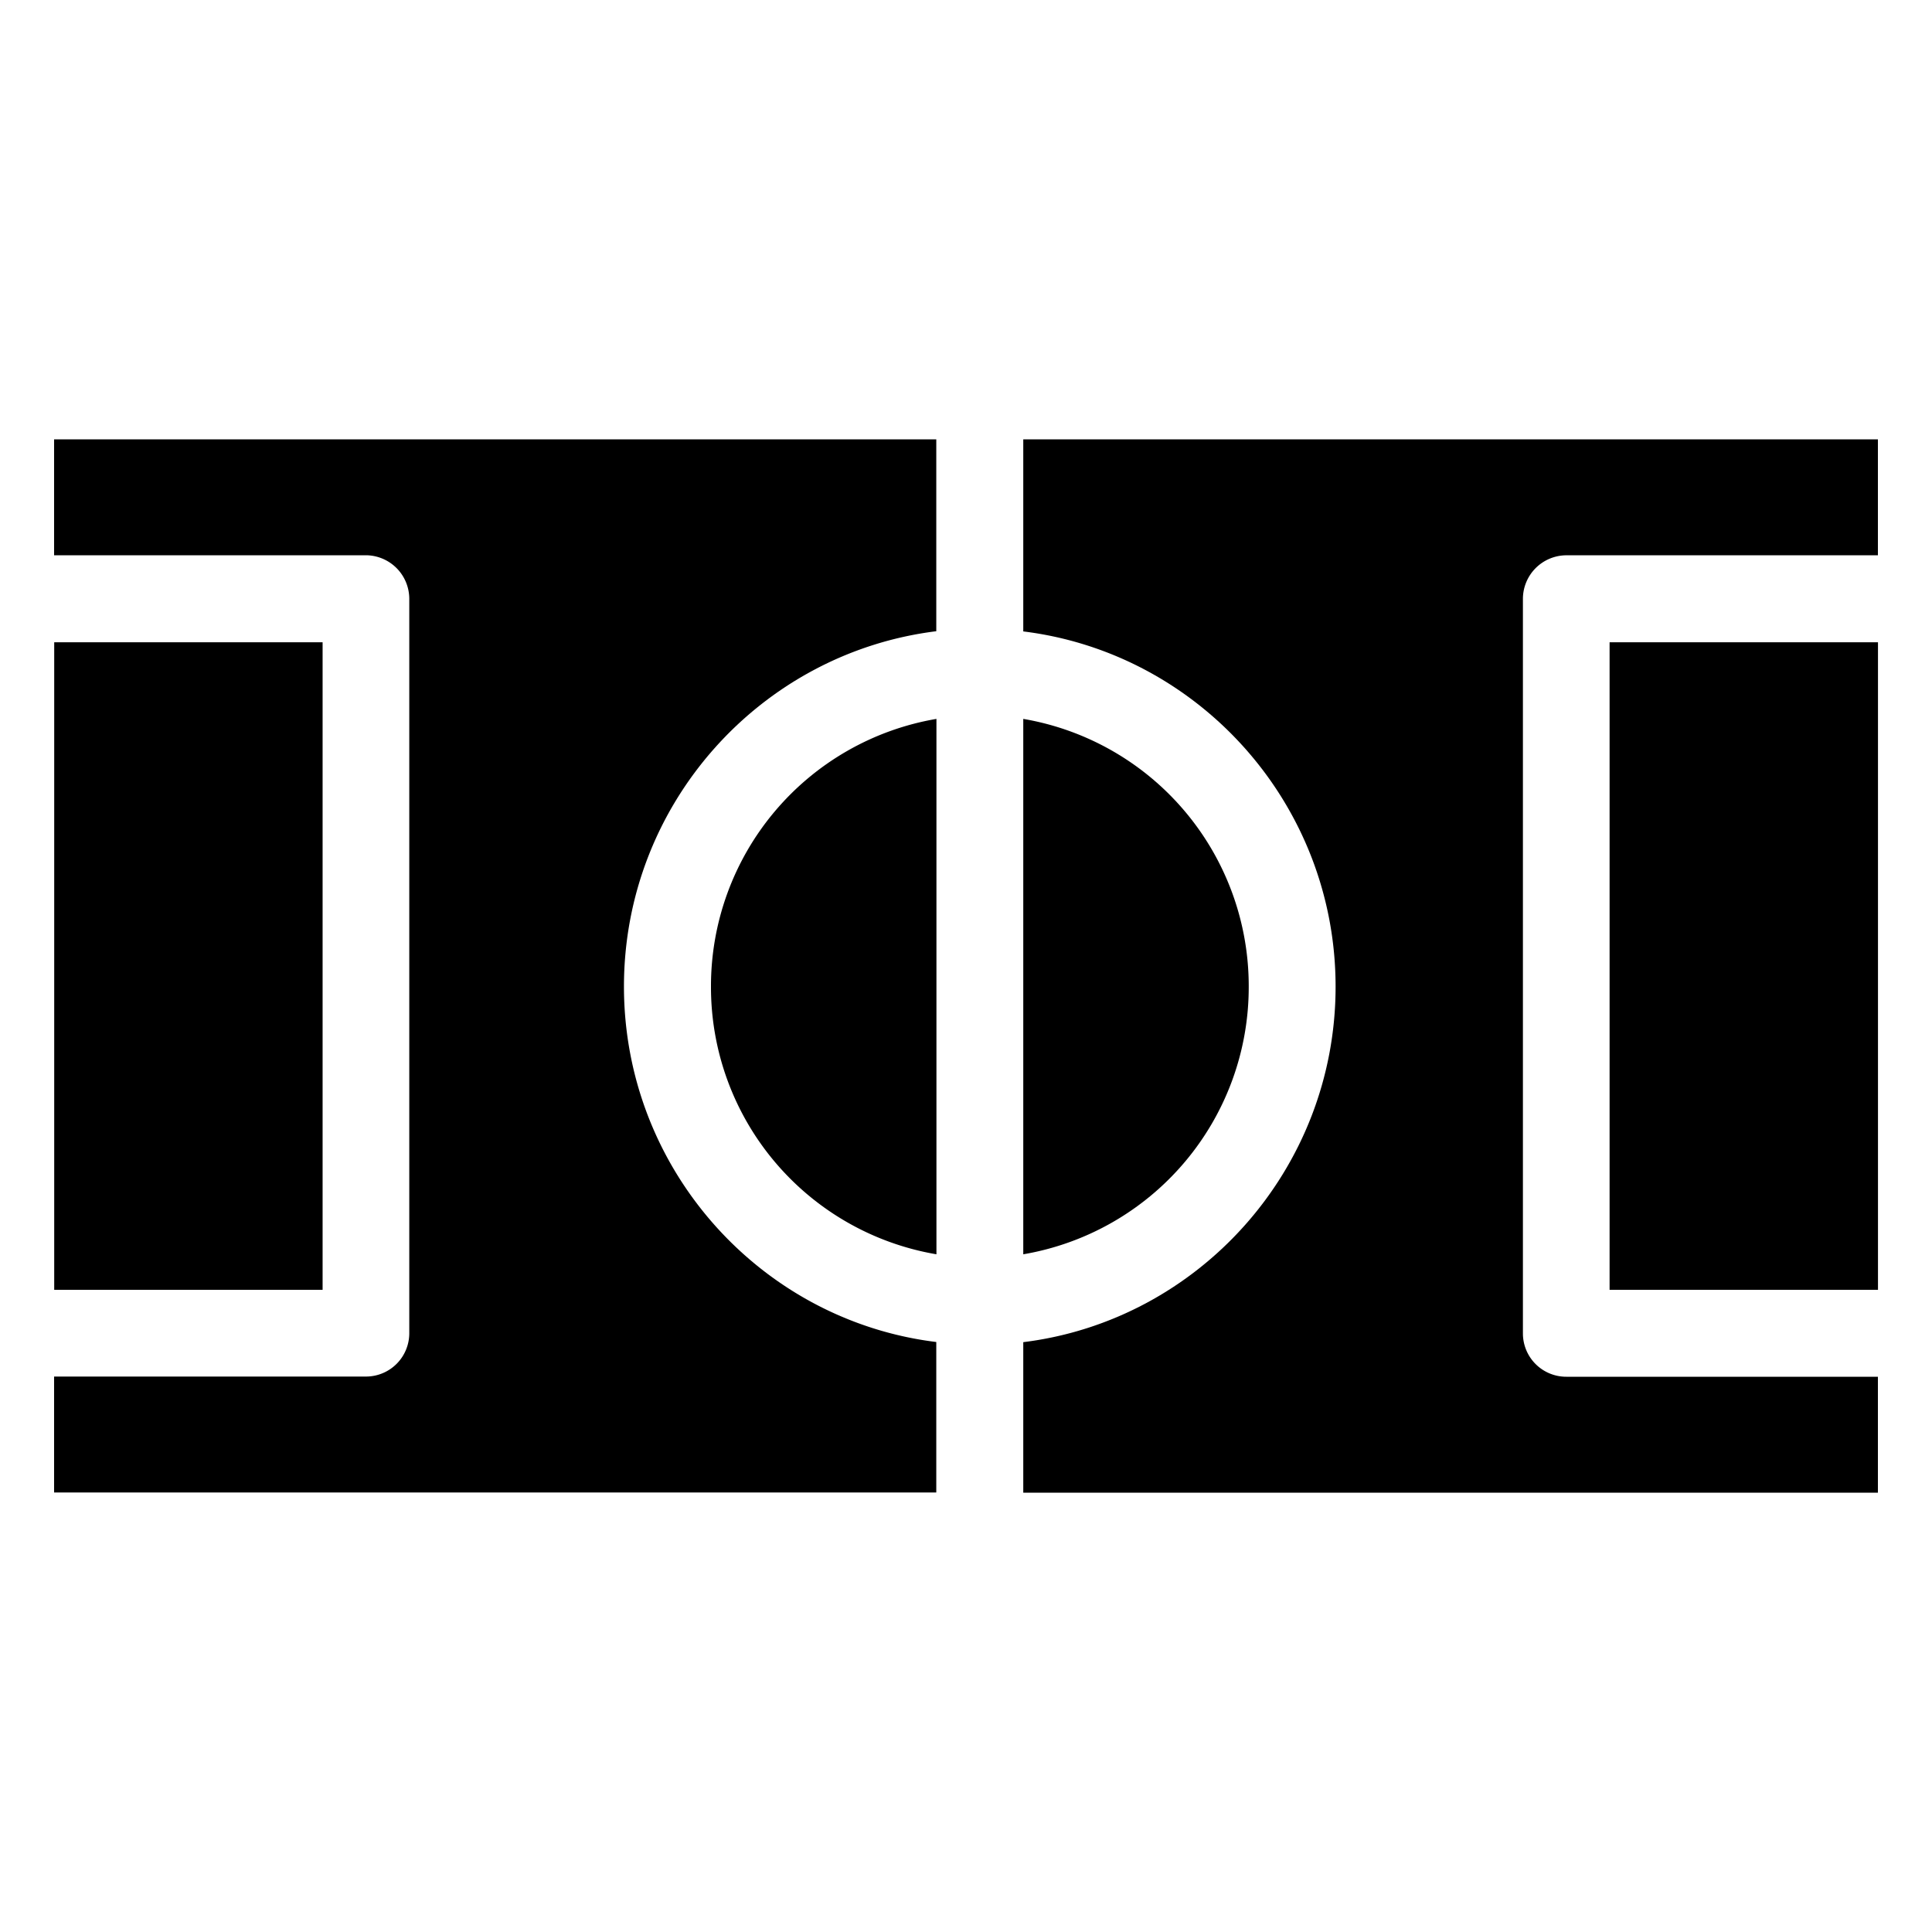 <svg id="Layer_1" data-name="Layer 1" xmlns="http://www.w3.org/2000/svg" viewBox="0 0 500 500"><rect x="14.03" y="166.22" width="69.46" height="167.59"/><path d="M323.17,255.33a70.15,70.15,0,0,0-58.35-69.28V324.61A70.13,70.13,0,0,0,323.17,255.33Z"/><path d="M161.48,255.31c0,47.3,35.4,86.43,80.83,92v38.94H14v-30H94.71a11.21,11.21,0,0,0,11.21-11.21V155A11.29,11.29,0,0,0,94.71,143.7H14v-30H242.31v49.66C196.88,169,161.48,208,161.48,255.31Z"/><path d="M184,255.33a70.13,70.13,0,0,0,58.35,69.28V186.05A70.15,70.15,0,0,0,184,255.33Z"/><rect x="416.56" y="166.22" width="69.46" height="167.59"/><path d="M394.13,155V345.09a11.21,11.21,0,0,0,11.21,11.21H486v30H264.82V347.35c45.43-5.61,80.83-44.74,80.83-92s-35.4-86.34-80.83-91.94V113.71H486v30H405.34A11.29,11.29,0,0,0,394.13,155Z"/></svg>
